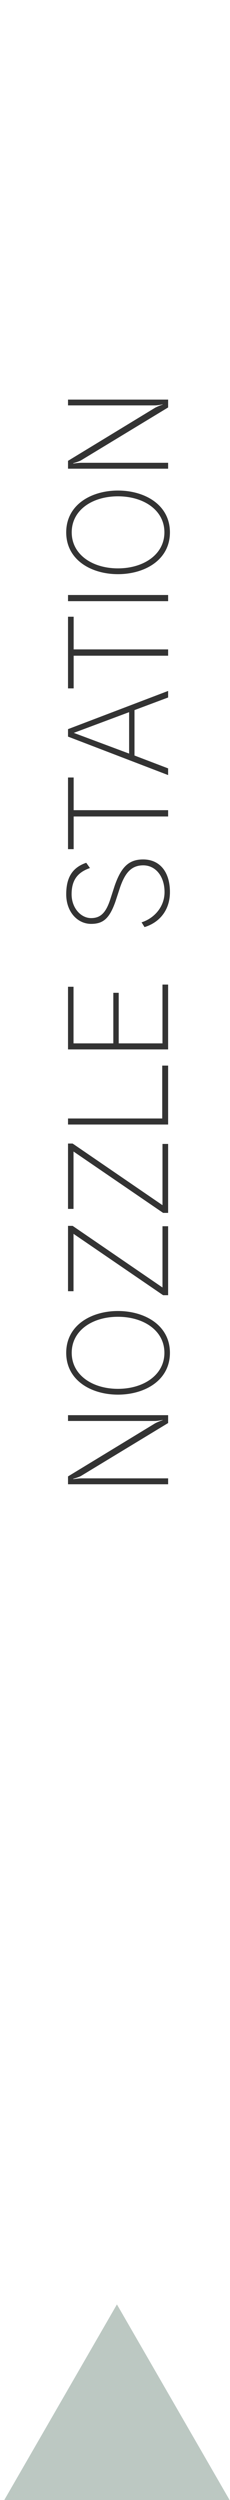 <svg version="1.1" xmlns="http://www.w3.org/2000/svg" xmlns:xlink="http://www.w3.org/1999/xlink" x="0px" y="0px"
	 viewBox="0 0 28.681 310.995" enable-background="new 0 0 28.681 310.995" xml:space="preserve">
<g>
	<polygon fill="#BCC8C2" points="14.581,286.662 28.922,311.501 0.241,311.501 	"/>
	<g>
		<path fill="#333333" d="M20.965,177.022l-10.884,6.595c-0.208,0.112-0.688,0.272-0.944,0.336V184
			c0.272-0.031,0.672-0.096,1.04-0.096h10.789v0.736H8.481v-0.977l10.869-6.61c0.304-0.16,0.72-0.32,0.928-0.385v-0.031
			c-0.224,0.048-0.672,0.128-0.944,0.128H8.481v-0.721h12.485V177.022z"/>
		<path fill="#333333" d="M14.707,173.49c-3.297,0-6.451-1.745-6.451-5.202c0-3.458,3.153-5.202,6.451-5.202
			c3.313,0,6.483,1.744,6.483,5.202C21.19,171.744,18.02,173.49,14.707,173.49z M14.707,163.805c-3.202,0-5.763,1.713-5.763,4.482
			c0,2.753,2.561,4.481,5.763,4.481s5.794-1.729,5.794-4.481C20.502,165.518,17.909,163.805,14.707,163.805z"/>
		<path fill="#333333" d="M20.965,161.121h-0.624l-11.173-7.635v7.139H8.481v-8.131h0.576l11.205,7.667v-7.619h0.704V161.121z"/>
		<path fill="#333333" d="M20.965,150.881h-0.624l-11.173-7.635v7.139H8.481v-8.131h0.576l11.205,7.667v-7.619h0.704V150.881z"/>
		<path fill="#333333" d="M20.965,139.889H8.481v-0.752h11.749v-6.579h0.736V139.889z"/>
		<path fill="#333333" d="M20.965,130.545H8.481v-7.795h0.688v7.043h4.962v-6.291h0.672v6.291h5.458v-7.315h0.704V130.545z"/>
		<path fill="#333333" d="M14.387,112.177c-0.736,2.064-1.505,2.753-3.025,2.753c-1.697,0-3.105-1.489-3.105-3.682
			c0-2.033,0.72-3.313,2.497-3.922l0.464,0.656c-1.632,0.561-2.289,1.601-2.289,3.266c0,1.681,1.136,2.961,2.433,2.961
			c1.137,0,1.825-0.608,2.385-2.32l0.56-1.729c0.769-2.177,1.665-3.249,3.538-3.249c2.017,0,3.346,1.473,3.346,4.065
			c0,2.273-1.329,3.794-3.17,4.354l-0.368-0.593c1.569-0.496,2.865-1.921,2.865-3.762c0-1.969-1.12-3.329-2.657-3.329
			c-1.472,0-2.257,0.929-2.881,2.721L14.387,112.177z"/>
		<path fill="#333333" d="M20.965,101.569H9.185v4.065H8.481v-8.915h0.704v4.065h11.781V101.569z"/>
		<path fill="#333333" d="M20.965,86.766l-4.193,1.569v5.65l4.193,1.601v0.832L8.481,91.632v-0.928l12.485-4.754V86.766z
			 M9.201,91.168l6.899,2.577v-5.154L9.201,91.168z"/>
		<path fill="#333333" d="M20.965,81.569H9.185v4.065H8.481v-8.915h0.704v4.065h11.781V81.569z"/>
		<path fill="#333333" d="M20.965,74.785H8.481v-0.769h12.485V74.785z"/>
		<path fill="#333333" d="M14.707,71.426c-3.297,0-6.451-1.745-6.451-5.202c0-3.458,3.153-5.202,6.451-5.202
			c3.313,0,6.483,1.744,6.483,5.202C21.19,69.681,18.02,71.426,14.707,71.426z M14.707,61.741c-3.202,0-5.763,1.713-5.763,4.482
			c0,2.753,2.561,4.481,5.763,4.481s5.794-1.729,5.794-4.481C20.502,63.454,17.909,61.741,14.707,61.741z"/>
		<path fill="#333333" d="M20.965,50.686l-10.884,6.595c-0.208,0.112-0.688,0.272-0.944,0.336v0.048
			c0.272-0.031,0.672-0.096,1.04-0.096h10.789v0.736H8.481v-0.977l10.869-6.61c0.304-0.16,0.72-0.32,0.928-0.385v-0.031
			c-0.224,0.048-0.672,0.128-0.944,0.128H8.481v-0.721h12.485V50.686z"/>
	</g>
</g>
</svg>

